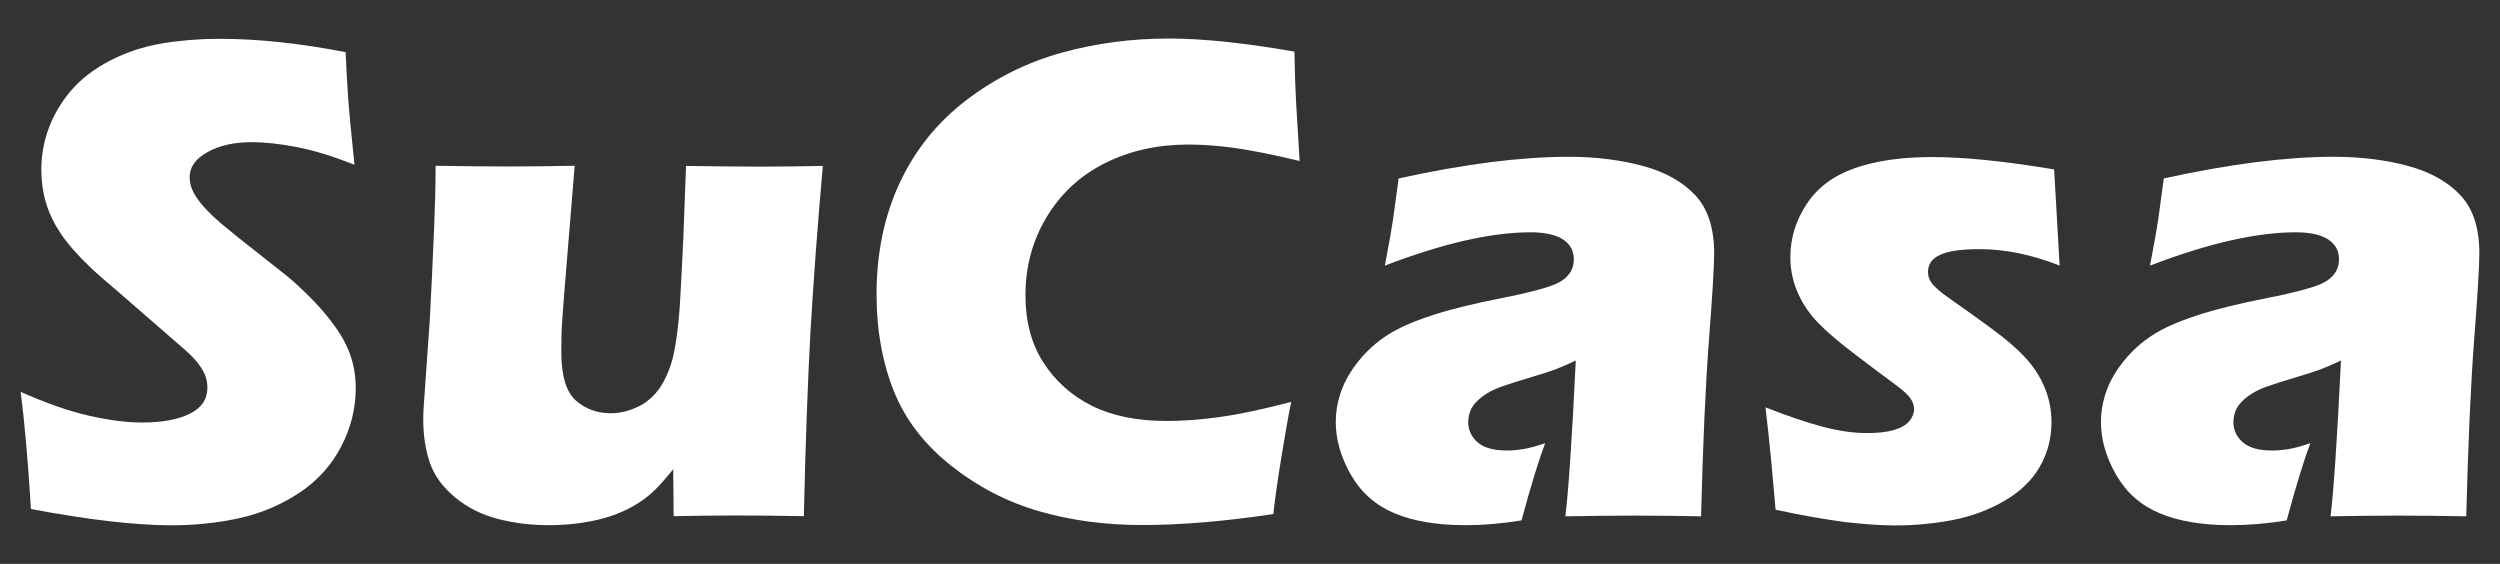 <?xml version="1.0" encoding="utf-8"?>
<!-- Generator: Adobe Illustrator 25.0.0, SVG Export Plug-In . SVG Version: 6.00 Build 0)  -->
<svg version="1.1" id="Layer_1" xmlns="http://www.w3.org/2000/svg" xmlns:xlink="http://www.w3.org/1999/xlink" x="0px" y="0px"
	 viewBox="0 0 1778 401" style="enable-background:new 0 0 1778 401;" xml:space="preserve">
<rect x="0" y="0" width="1778" height="401" fill="#333333" stroke="none"/>
<style type="text/css">
	.st0{fill:#FFFFFF;}
</style>
<g>
	<path class="st0" d="M22,362c-2.1-34.7-4.6-62.4-7.3-83.3c18.3,8.1,34.5,13.8,48.8,17c14.3,3.2,26.8,4.8,37.5,4.8
		c14.2,0,25.5-2.1,33.9-6.2c8.4-4.2,12.6-10.3,12.6-18.4c0-2.8-0.4-5.4-1.2-7.9c-0.8-2.5-2.4-5.4-4.6-8.5c-2.3-3.2-5.5-6.6-9.8-10.4
		l-46-40c-10.8-9.1-18.3-15.7-22.5-19.8c-8.6-8.3-15.4-16-20.2-23.2c-4.8-7.2-8.3-14.4-10.5-21.9c-2.2-7.4-3.3-15.3-3.3-23.6
		c0-9.9,1.7-19.7,5.2-29.2c3.5-9.5,8.7-18.4,15.7-26.7c7-8.3,16.3-15.5,27.8-21.5c11.6-6,23.9-10.1,37.1-12.3s26.8-3.3,40.8-3.3
		c27.5,0,57.5,3.2,89.8,9.5c0.5,11.2,1.1,21.5,1.7,30.9c0.6,9.4,2.2,25.8,4.6,49.2c-15-6-28.6-10.2-41-12.6c-12.4-2.4-23-3.5-32-3.5
		c-12.7,0-23.2,2.4-31.6,7.1c-8.4,4.7-12.6,10.6-12.6,17.6c0,3.3,0.6,6.4,2,9.5c1.3,3.1,3.7,6.7,7.3,10.9c3.6,4.2,8.3,8.7,14.2,13.7
		c5.9,5,15.1,12.3,27.6,22.1l17.6,13.9c5.2,4.2,10.8,9.4,16.8,15.4c6,6,11.2,12,15.6,17.8s7.8,11.2,10.1,16.1
		c2.4,4.9,4.1,9.8,5.2,14.8c1.1,5,1.7,10.3,1.7,16c0,14.6-3.5,28.6-10.5,41.9c-7,13.3-16.9,24.2-29.8,32.7
		c-12.9,8.5-27,14.5-42.4,17.9s-31.6,5.1-48.7,5.1C95.5,373.5,62.2,369.6,22,362z"/>
	<path class="st0" d="M571.7,367.1c-18.6-0.3-34-0.5-46.4-0.5c-15.3,0-30.7,0.2-46.2,0.5l-0.3-33.4c-5.9,7.3-10.8,12.8-14.9,16.5
		s-8.5,6.9-13.3,9.6c-4.8,2.8-10.2,5.2-16.1,7.2s-12.8,3.6-20.5,4.8c-7.7,1.1-15.6,1.7-23.6,1.7c-12.9,0-25-1.5-36.5-4.5
		c-11.5-3-21.6-8.1-30.3-15.3c-8.7-7.2-14.6-15.3-17.8-24.4c-3.2-9.1-4.8-19.7-4.8-31.7c0-2.9,0.2-7.5,0.7-13.7l3.9-55.4
		c1.1-20.3,2.2-42.9,3.2-67.6c0.6-15.1,1-29.5,1-43c20.2,0.3,37.4,0.5,51.5,0.5c14.3,0,30.1-0.2,47.4-0.5l-7.6,93
		c-1.1,14.2-1.8,23.8-1.8,28.9c-0.1,5.1-0.1,8.6-0.1,10.4c0,17.1,3.5,28.6,10.4,34.7c6.9,6,15.2,9,24.8,9c3.9,0,7.8-0.6,11.7-1.7
		c3.9-1.1,7.7-2.8,11.3-4.9c3.1-2,6-4.4,8.6-7.3c2.8-3.1,5.2-6.8,7.3-11.2c2.6-5.4,4.6-11.1,5.9-17.3c1.8-8.6,3.2-19.5,4.2-32.7
		c0.6-9.6,1.5-26.2,2.6-49.8l1.9-51c21,0.3,38.2,0.5,51.7,0.5c15.1,0,30.3-0.2,45.6-0.5c-3.7,41.3-6.6,80.7-8.8,117.9
		C574.4,273.1,572.8,316.8,571.7,367.1z"/>
	<path class="st0" d="M918.3,285.8c-2,9.6-4.3,22.9-7.1,40c-2.8,17.1-4.6,30.4-5.6,39.8c-34.8,5.2-65.9,7.8-93.3,7.8
		c-26.4,0-50.9-3.3-73.6-9.9s-43.5-17.4-62.5-32.5c-19-15.1-32.5-32.8-40.6-53.1c-8.1-20.3-12.2-43.1-12.2-68.4
		c0-29.5,5.5-55.9,16.5-79.5c11-23.5,26.8-43.1,47.4-58.8c20.6-15.7,43.2-26.9,67.7-33.7c24.6-6.8,50-10.1,76.2-10.1
		c24.1,0,53.9,3.1,89.4,9.3l0.5,20.5c0.3,9,0.8,18.8,1.5,29.5l1.7,27.8c-19-4.6-34.5-7.6-46.3-9.3c-11.8-1.6-22.7-2.4-32.8-2.4
		c-22,0-41.7,4.4-59.3,13.2s-31.4,21.6-41.5,38.3c-10.1,16.8-15.1,35.3-15.1,55.7c0,18.6,4.2,34.5,12.7,47.7
		c8.5,13.3,19.9,23.5,34.3,30.8c14.4,7.2,32.2,10.9,53.3,10.9c11.6,0,24.1-0.9,37.7-2.8C880.7,294.8,897.8,291.2,918.3,285.8z"/>
	<path class="st0" d="M984.9,188.9c3.1-16.1,5-27.2,5.9-33.3c0.8-6.1,2.1-15.7,3.9-28.7c46.9-10.3,87.2-15.4,120.9-15.4
		c19.2,0,36.8,2.2,52.7,6.5c16,4.3,28.4,11.3,37.4,20.9c9,9.6,13.4,23.4,13.4,41.3c0,9.1-1.2,29.6-3.7,61.5
		c-2.4,31.9-4.3,73.7-5.6,125.5c-16-0.3-31.8-0.5-47.6-0.5c-15.3,0-31.6,0.2-48.9,0.5c2.2-17.9,4.7-54.8,7.4-110.8
		c-6.2,2.9-11,5-14.5,6.3c-3.5,1.3-9.6,3.3-18.4,5.9c-8.8,2.6-15.6,4.8-20.6,6.6c-5,1.8-9.3,4.1-12.9,6.8c-3.7,2.8-6.3,5.6-7.8,8.5
		s-2.3,6.2-2.3,9.8c0,5.5,2.2,10.3,6.6,14.2s11.4,5.9,21,5.9c3.4,0,7.1-0.3,11-0.9c3.9-0.6,9.3-2,16.1-4.3
		c-4.7,12.5-10.3,30.8-16.8,54.9c-14,2.3-27.3,3.4-39.8,3.4c-20.2,0-37-2.8-50.4-8.4s-23.8-14.7-31-27.2
		c-7.2-12.5-10.9-25.1-10.9-37.6c0-7.6,1.3-15.1,4-22.5s6.9-14.5,12.6-21.5c5.7-7,12.4-13,20-17.9c7.6-5,18.1-9.6,31.4-14
		s30.1-8.5,50.4-12.5c8.5-1.6,16.2-3.4,23.3-5.2c7.1-1.9,12.1-3.5,15.1-4.9c3-1.4,5.5-3,7.3-4.9c1.9-1.9,3.2-3.8,4-5.9
		c0.8-2,1.2-4.2,1.2-6.5c0-6.2-2.6-10.9-7.8-14.3c-5.2-3.3-12.9-5-22.9-5C1060.7,165.2,1026.1,173.1,984.9,188.9z"/>
	<path class="st0" d="M1262.8,362.5c-0.7-7.2-1.3-14.7-2-22.6c-0.7-7.9-1.7-18.8-3.2-32.6l-2-17.6c15.8,6.2,29.3,10.8,40.7,13.8
		c11.4,3,21.8,4.5,31.4,4.5c8,0,14.4-0.7,19.4-2.2c5-1.5,8.6-3.6,10.8-6.3c2.3-2.8,3.4-5.6,3.4-8.5c0-2.6-0.9-5.2-2.6-7.7
		c-1.7-2.5-5.6-6-11.6-10.4c-13.3-9.8-25-18.6-35.2-26.6c-10.1-8-17.8-15.1-22.9-21.2c-5.1-6.2-9-12.9-11.7-20
		c-2.7-7.2-4-14.6-4-22.2c0-13.5,3.9-26.1,11.6-37.8c7.7-11.7,19.1-20.2,34.2-25.5c15.1-5.3,33.4-7.9,55.1-7.9
		c22.6,0,51.5,2.9,86.7,8.8l3.9,68.4c-19.7-7.8-38.7-11.7-56.9-11.7c-12.9,0-22.2,1.3-28,4c-5.8,2.6-8.7,6.7-8.7,12.1
		c0,1.8,0.3,3.5,1,5.1c0.6,1.6,1.8,3.3,3.5,5.1c1.7,1.8,3.8,3.6,6.3,5.5c2.5,1.9,8.7,6.2,18.4,13.1s17.4,12.5,22.9,16.8
		c9.1,7.2,16.1,13.8,20.9,19.9c4.8,6.1,8.5,12.6,11,19.5c2.5,6.9,3.8,14.2,3.8,21.9c0,11.6-2.8,22.2-8.4,31.9
		c-5.6,9.7-14.1,17.8-25.4,24.3c-11.3,6.5-23.6,11-36.7,13.5c-13.2,2.5-26.8,3.8-40.8,3.8c-9.4,0-21.3-0.8-35.5-2.4
		C1298.2,369.4,1281.6,366.6,1262.8,362.5z"/>
	<path class="st0" d="M1529.1,188.9c3.1-16.1,5-27.2,5.9-33.3c0.8-6.1,2.1-15.7,3.9-28.7c46.9-10.3,87.2-15.4,120.9-15.4
		c19.2,0,36.8,2.2,52.7,6.5c16,4.3,28.4,11.3,37.4,20.9c9,9.6,13.4,23.4,13.4,41.3c0,9.1-1.2,29.6-3.7,61.5
		c-2.4,31.9-4.3,73.7-5.6,125.5c-16-0.3-31.8-0.5-47.6-0.5c-15.3,0-31.6,0.2-48.9,0.5c2.2-17.9,4.7-54.8,7.4-110.8
		c-6.2,2.9-11,5-14.5,6.3c-3.5,1.3-9.6,3.3-18.4,5.9c-8.8,2.6-15.6,4.8-20.6,6.6c-5,1.8-9.3,4.1-12.9,6.8c-3.7,2.8-6.3,5.6-7.8,8.5
		s-2.3,6.2-2.3,9.8c0,5.5,2.2,10.3,6.6,14.2s11.4,5.9,21,5.9c3.4,0,7.1-0.3,11-0.9c3.9-0.6,9.3-2,16.1-4.3
		c-4.7,12.5-10.3,30.8-16.8,54.9c-14,2.3-27.3,3.4-39.8,3.4c-20.2,0-37-2.8-50.4-8.4s-23.8-14.7-31-27.2
		c-7.2-12.5-10.9-25.1-10.9-37.6c0-7.6,1.3-15.1,4-22.5s6.9-14.5,12.6-21.5c5.7-7,12.4-13,20-17.9c7.6-5,18.1-9.6,31.4-14
		s30.1-8.5,50.4-12.5c8.5-1.6,16.2-3.4,23.3-5.2c7.1-1.9,12.1-3.5,15.1-4.9c3-1.4,5.5-3,7.3-4.9c1.9-1.9,3.2-3.8,4-5.9
		c0.8-2,1.2-4.2,1.2-6.5c0-6.2-2.6-10.9-7.8-14.3c-5.2-3.3-12.9-5-22.9-5C1604.8,165.2,1570.3,173.1,1529.1,188.9z"/>
</g>
</svg>

